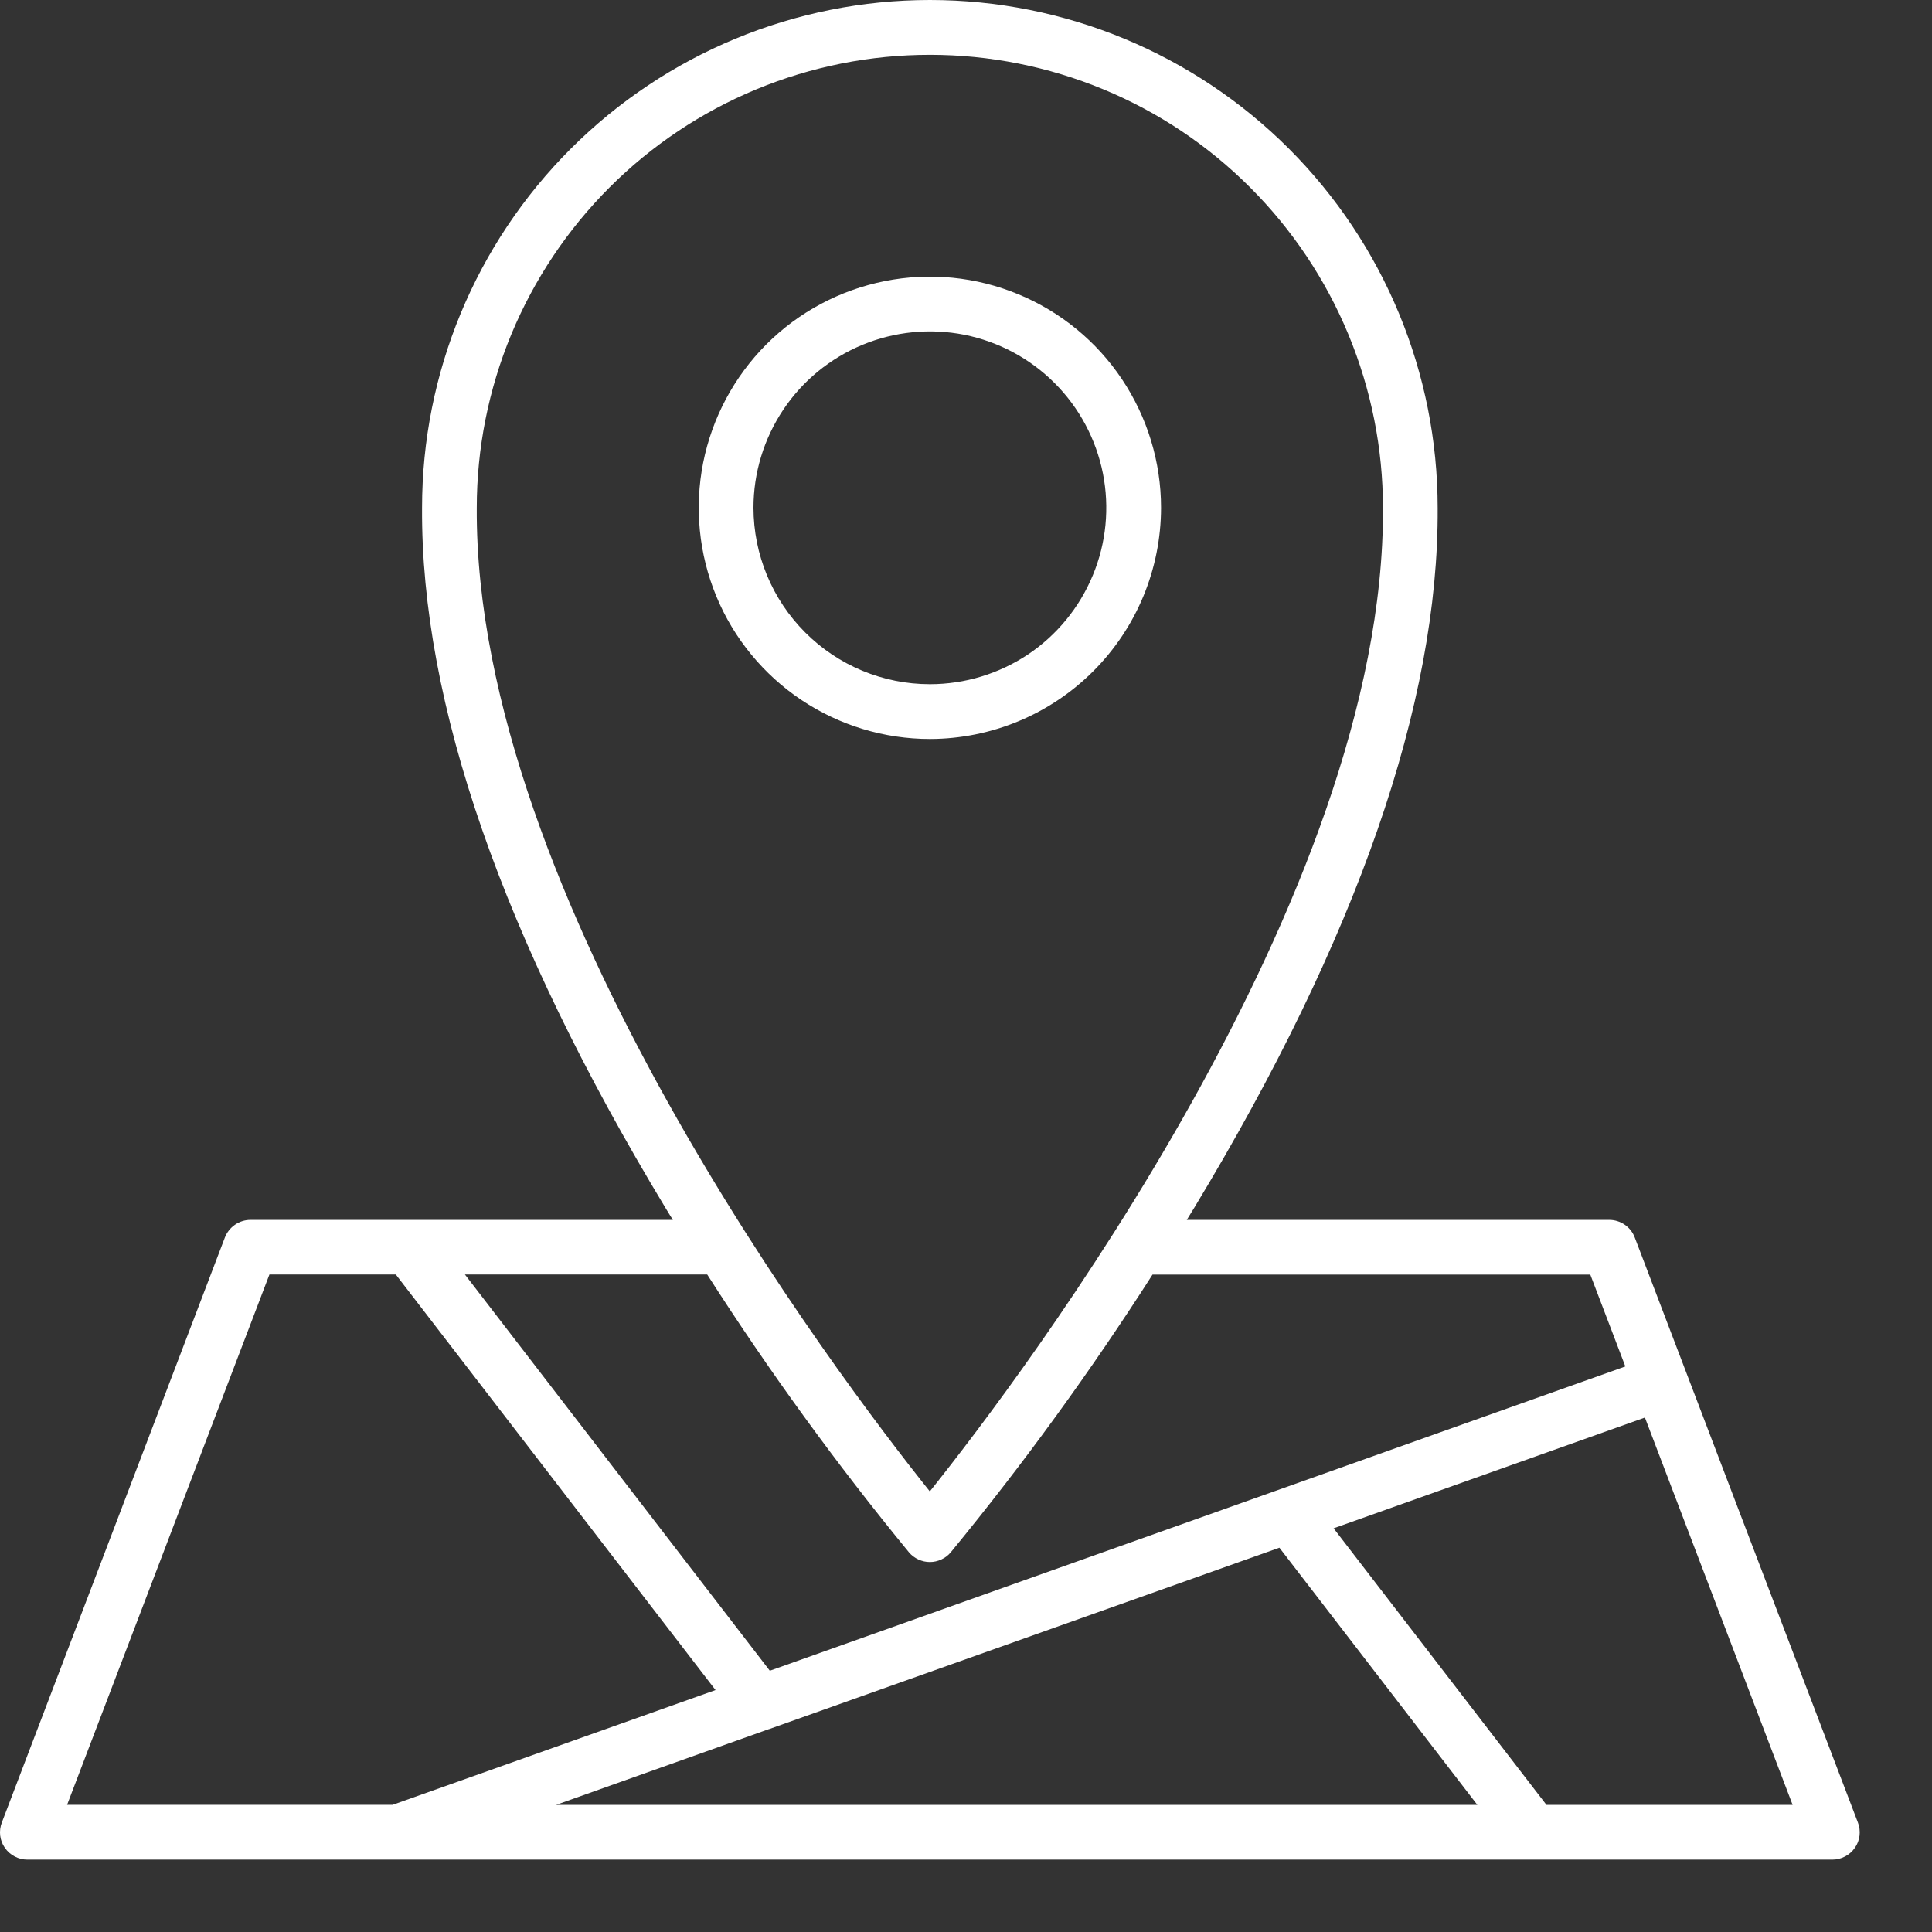 <svg width="22" height="22" viewBox="0 0 22 22" fill="none" xmlns="http://www.w3.org/2000/svg">
<rect x="0" y="0" width="22" height="22" fill="#333333" stroke="none"/>
<path d="M13.221 5.782C13.221 5.262 13.066 4.753 12.777 4.32C12.488 3.887 12.077 3.55 11.596 3.351C11.115 3.151 10.585 3.099 10.075 3.201C9.564 3.303 9.095 3.553 8.727 3.921C8.359 4.29 8.109 4.759 8.007 5.269C7.906 5.78 7.958 6.309 8.157 6.79C8.356 7.271 8.694 7.682 9.126 7.971C9.559 8.26 10.068 8.415 10.589 8.415C11.287 8.414 11.956 8.136 12.449 7.643C12.943 7.149 13.22 6.48 13.221 5.782ZM8.58 5.782C8.58 5.385 8.698 4.997 8.919 4.666C9.139 4.336 9.453 4.079 9.82 3.927C10.187 3.775 10.591 3.735 10.981 3.812C11.37 3.89 11.728 4.081 12.009 4.362C12.29 4.643 12.481 5.001 12.559 5.391C12.636 5.78 12.597 6.184 12.444 6.551C12.292 6.918 12.035 7.232 11.705 7.453C11.374 7.673 10.986 7.791 10.589 7.791C10.056 7.791 9.545 7.579 9.169 7.202C8.792 6.825 8.581 6.315 8.58 5.782Z" fill="white"/>
<path d="M21.156 20.753L18.615 14.091C18.593 14.032 18.553 13.982 18.501 13.946C18.449 13.91 18.387 13.891 18.324 13.891H13.514C13.544 13.843 13.573 13.796 13.602 13.748C15.453 10.685 16.384 8.005 16.371 5.784C16.371 4.25 15.762 2.779 14.678 1.694C13.594 0.61 12.123 0 10.589 8.3109e-08C9.056 -0 7.585 0.609 6.5 1.693C5.415 2.777 4.806 4.248 4.806 5.782C4.792 8.005 5.724 10.685 7.574 13.748C7.603 13.797 7.633 13.844 7.662 13.891H2.853C2.79 13.891 2.728 13.91 2.676 13.946C2.624 13.982 2.584 14.032 2.561 14.091L0.021 20.753C0.003 20.8 -0.004 20.851 0.002 20.902C0.008 20.952 0.026 21 0.055 21.041C0.084 21.083 0.122 21.117 0.167 21.14C0.212 21.164 0.261 21.176 0.312 21.176H20.865C20.916 21.176 20.965 21.164 21.01 21.14C21.055 21.117 21.093 21.083 21.122 21.041C21.151 21 21.169 20.952 21.175 20.902C21.181 20.851 21.174 20.8 21.156 20.753ZM5.429 5.782C5.429 5.105 5.563 4.434 5.822 3.808C6.082 3.182 6.462 2.613 6.941 2.134C7.42 1.655 7.989 1.275 8.615 1.016C9.241 0.757 9.912 0.624 10.589 0.624C11.267 0.624 11.938 0.758 12.564 1.017C13.19 1.276 13.758 1.656 14.237 2.136C14.716 2.615 15.096 3.184 15.355 3.81C15.614 4.436 15.748 5.106 15.748 5.784C15.774 10.212 11.635 15.673 10.588 16.983C9.542 15.674 5.402 10.214 5.429 5.782ZM10.351 17.677C10.38 17.712 10.417 17.739 10.458 17.758C10.499 17.777 10.543 17.787 10.588 17.787C10.634 17.787 10.678 17.777 10.719 17.758C10.76 17.739 10.797 17.712 10.826 17.677C11.654 16.669 12.421 15.613 13.124 14.514H18.109L18.508 15.56L8.766 19.025L5.294 14.513H8.053C8.756 15.612 9.523 16.669 10.351 17.677ZM8.755 19.69H8.757L14.569 17.624L16.823 20.553H6.331L8.755 19.69ZM3.068 14.513H4.507L8.148 19.245L4.471 20.552H0.764L3.068 14.513ZM17.61 20.553L15.186 17.403L18.731 16.142L20.413 20.553H17.61Z" fill="white"/>
</svg>
